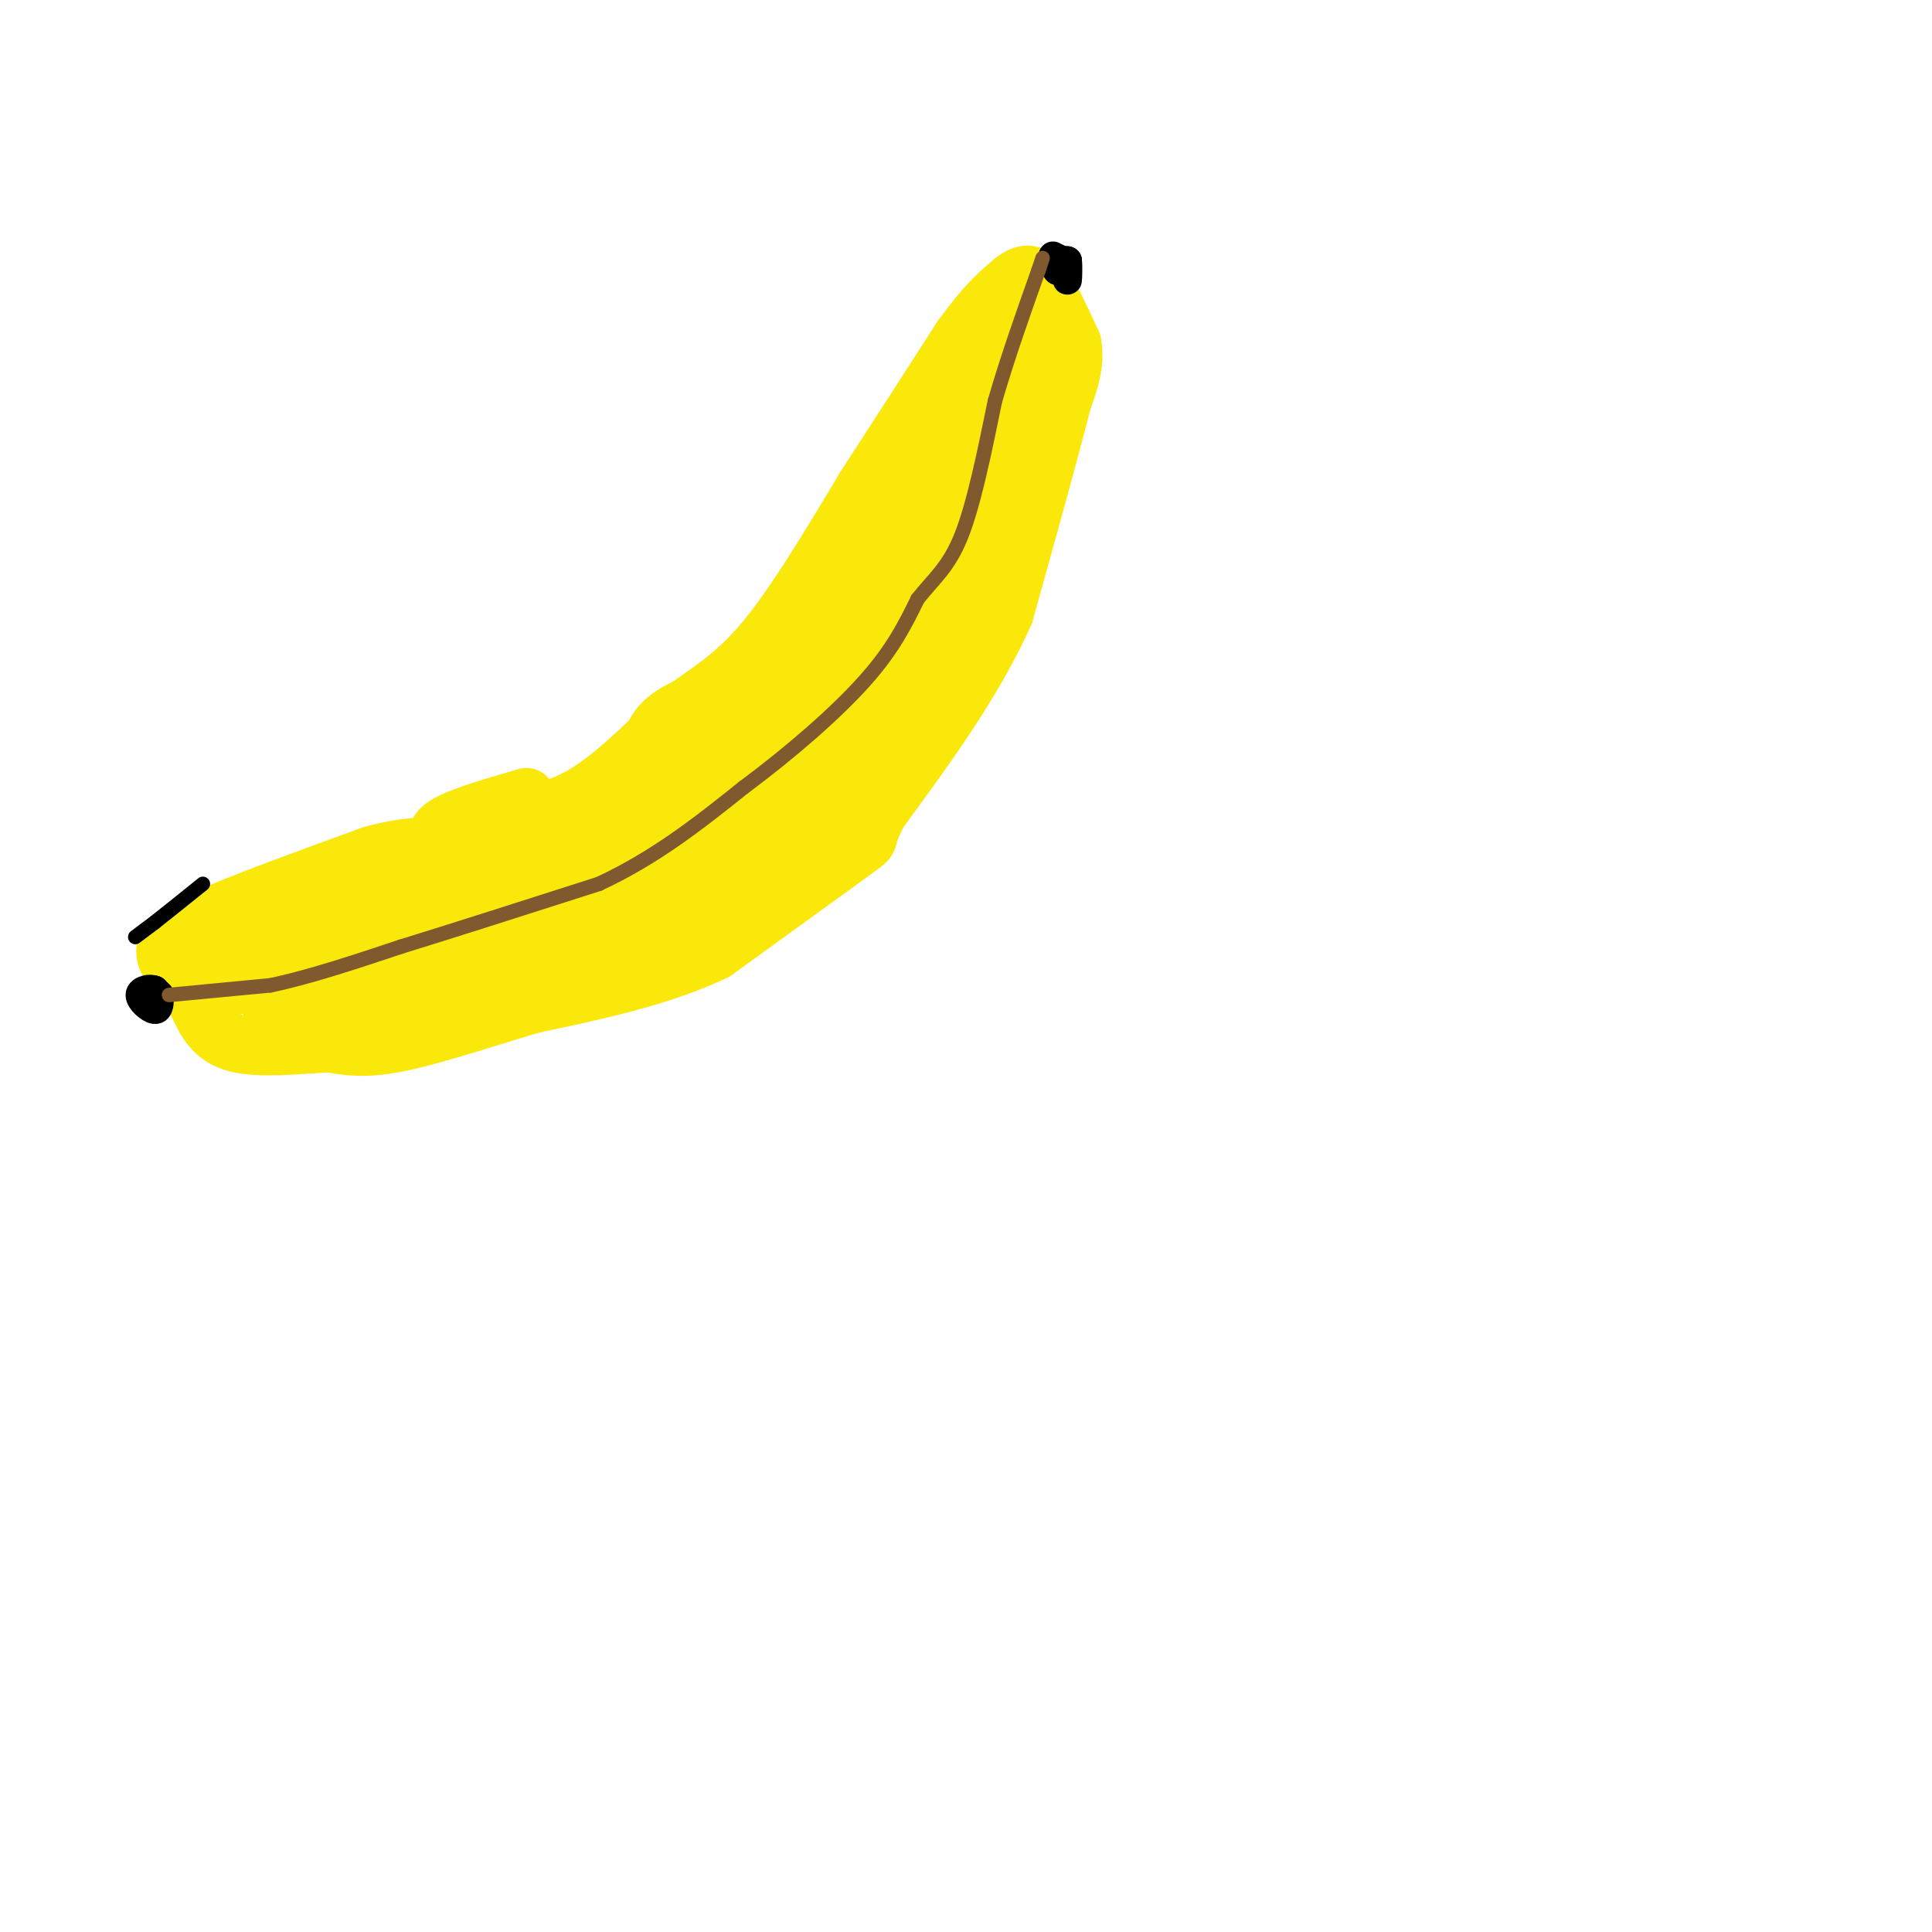 <svg viewBox='0 0 400 400' version='1.1' xmlns='http://www.w3.org/2000/svg' xmlns:xlink='http://www.w3.org/1999/xlink'><g fill='none' stroke='#fae80b' stroke-width='12' stroke-linecap='round' stroke-linejoin='round'><path d='M102,169c5.833,-0.250 11.667,-0.500 18,-4c6.333,-3.500 13.167,-10.250 20,-17'/><path d='M140,148c6.178,-4.556 11.622,-7.444 18,-15c6.378,-7.556 13.689,-19.778 21,-32'/><path d='M179,101c6.833,-10.500 13.417,-20.750 20,-31'/><path d='M199,70c5.167,-7.167 8.083,-9.583 11,-12'/><path d='M210,58c2.667,-2.000 3.833,-1.000 5,0'/><path d='M215,58c2.000,2.167 4.500,7.583 7,13'/><path d='M222,71c0.833,4.167 -0.583,8.083 -2,12'/><path d='M220,83c-2.333,9.333 -7.167,26.667 -12,44'/><path d='M208,127c-6.333,14.167 -16.167,27.583 -26,41'/><path d='M182,168c-3.867,7.222 -0.533,4.778 -5,8c-4.467,3.222 -16.733,12.111 -29,21'/><path d='M148,197c-11.167,5.333 -24.583,8.167 -38,11'/><path d='M110,208c-11.511,3.489 -21.289,6.711 -28,8c-6.711,1.289 -10.356,0.644 -14,0'/><path d='M68,216c-6.044,0.356 -14.156,1.244 -19,0c-4.844,-1.244 -6.422,-4.622 -8,-8'/><path d='M41,208c-2.133,-3.911 -3.467,-9.689 -3,-13c0.467,-3.311 2.733,-4.156 5,-5'/><path d='M43,190c6.500,-3.000 20.250,-8.000 34,-13'/><path d='M77,177c8.286,-2.298 12.000,-1.542 13,-2c1.000,-0.458 -0.714,-2.131 2,-4c2.714,-1.869 9.857,-3.935 17,-6'/><path d='M97,175c-0.350,5.830 -0.700,11.661 0,15c0.700,3.339 2.450,4.188 5,4c2.550,-0.188 5.900,-1.411 8,-3c2.100,-1.589 2.950,-3.543 0,-5c-2.950,-1.457 -9.700,-2.416 -13,-1c-3.300,1.416 -3.150,5.208 -3,9'/><path d='M94,194c1.663,2.185 7.320,3.146 11,2c3.680,-1.146 5.384,-4.400 7,-7c1.616,-2.600 3.146,-4.545 0,-6c-3.146,-1.455 -10.967,-2.421 -15,0c-4.033,2.421 -4.278,8.229 -2,11c2.278,2.771 7.079,2.506 10,0c2.921,-2.506 3.960,-7.253 5,-12'/><path d='M110,182c-2.867,-2.324 -12.533,-2.133 -17,-2c-4.467,0.133 -3.733,0.207 -8,3c-4.267,2.793 -13.536,8.305 -7,12c6.536,3.695 28.875,5.572 31,6c2.125,0.428 -15.964,-0.592 -24,0c-8.036,0.592 -6.018,2.796 -4,5'/><path d='M81,206c4.880,0.995 19.080,0.984 19,0c-0.080,-0.984 -14.441,-2.940 -22,-2c-7.559,0.940 -8.315,4.778 -5,3c3.315,-1.778 10.700,-9.171 13,-13c2.300,-3.829 -0.486,-4.094 -3,-3c-2.514,1.094 -4.757,3.547 -7,6'/><path d='M76,197c-2.607,2.143 -5.625,4.500 -5,5c0.625,0.500 4.893,-0.857 3,-2c-1.893,-1.143 -9.946,-2.071 -18,-3'/></g>
<g fill='none' stroke='#fae80b' stroke-width='20' stroke-linecap='round' stroke-linejoin='round'><path d='M69,194c1.341,3.173 2.682,6.346 4,7c1.318,0.654 2.614,-1.211 3,-3c0.386,-1.789 -0.137,-3.501 -3,-4c-2.863,-0.499 -8.066,0.217 -11,3c-2.934,2.783 -3.598,7.634 -2,10c1.598,2.366 5.456,2.247 6,1c0.544,-1.247 -2.228,-3.624 -5,-6'/><path d='M61,202c-6.111,-2.178 -18.889,-4.622 -22,-5c-3.111,-0.378 3.444,1.311 10,3'/><path d='M116,186c5.469,0.112 10.938,0.223 15,-1c4.062,-1.223 6.718,-3.781 4,-5c-2.718,-1.219 -10.811,-1.100 -18,0c-7.189,1.100 -13.474,3.181 -16,5c-2.526,1.819 -1.293,3.377 0,4c1.293,0.623 2.647,0.312 4,0'/><path d='M105,189c5.944,-0.217 18.804,-0.759 24,-4c5.196,-3.241 2.727,-9.180 -1,-10c-3.727,-0.820 -8.712,3.479 -12,8c-3.288,4.521 -4.878,9.264 -4,12c0.878,2.736 4.225,3.465 8,4c3.775,0.535 7.978,0.875 12,-1c4.022,-1.875 7.863,-5.964 10,-10c2.137,-4.036 2.568,-8.018 3,-12'/><path d='M145,176c0.624,-4.296 0.684,-9.035 -3,-7c-3.684,2.035 -11.111,10.844 -10,13c1.111,2.156 10.762,-2.340 15,-7c4.238,-4.660 3.064,-9.486 0,-12c-3.064,-2.514 -8.018,-2.718 -11,-2c-2.982,0.718 -3.991,2.359 -5,4'/><path d='M131,165c-1.604,2.846 -3.115,7.961 1,11c4.115,3.039 13.857,4.002 21,2c7.143,-2.002 11.688,-6.970 14,-11c2.312,-4.030 2.392,-7.124 2,-9c-0.392,-1.876 -1.255,-2.536 -4,-1c-2.745,1.536 -7.373,5.268 -12,9'/><path d='M153,166c-3.434,2.844 -6.018,5.453 -3,4c3.018,-1.453 11.637,-6.970 17,-12c5.363,-5.030 7.468,-9.575 2,-11c-5.468,-1.425 -18.511,0.270 -25,3c-6.489,2.730 -6.426,6.494 -2,8c4.426,1.506 13.213,0.753 22,0'/><path d='M164,158c7.289,-1.892 14.510,-6.620 19,-11c4.490,-4.380 6.247,-8.410 8,-14c1.753,-5.590 3.501,-12.740 0,-10c-3.501,2.740 -12.250,15.370 -21,28'/><path d='M170,151c0.549,-0.845 12.422,-16.959 17,-24c4.578,-7.041 1.862,-5.011 -2,-5c-3.862,0.011 -8.870,-1.997 -11,0c-2.130,1.997 -1.381,7.999 0,11c1.381,3.001 3.395,3.000 5,1c1.605,-2.000 2.803,-6.000 4,-10'/><path d='M183,124c-0.778,-1.589 -4.724,-0.560 -11,6c-6.276,6.560 -14.882,18.651 -9,16c5.882,-2.651 26.252,-20.043 35,-31c8.748,-10.957 5.874,-15.478 3,-20'/><path d='M201,95c-3.195,2.577 -12.681,19.021 -13,20c-0.319,0.979 8.530,-13.506 12,-20c3.470,-6.494 1.563,-4.998 -2,-2c-3.563,2.998 -8.781,7.499 -14,12'/><path d='M184,105c-0.861,1.391 3.986,-1.132 8,-7c4.014,-5.868 7.196,-15.080 11,-20c3.804,-4.920 8.230,-5.549 10,-5c1.770,0.549 0.885,2.274 0,4'/><path d='M213,77c0.000,0.667 0.000,0.333 0,0'/><path d='M212,84c0.000,0.000 0.000,4.000 0,4'/></g>
<g fill='none' stroke='#000000' stroke-width='6' stroke-linecap='round' stroke-linejoin='round'><path d='M218,53c0.000,0.000 2.000,1.000 2,1'/><path d='M220,54c0.500,0.167 0.750,0.083 1,0'/><path d='M221,54c0.156,1.067 0.044,3.733 0,4c-0.044,0.267 -0.022,-1.867 0,-4'/><path d='M221,54c-0.333,-0.333 -1.167,0.833 -2,2'/><path d='M219,56c-0.333,0.167 -0.167,-0.417 0,-1'/><path d='M33,206c0.000,0.000 -1.000,-1.000 -1,-1'/><path d='M32,205c-0.156,0.644 -0.044,2.756 0,3c0.044,0.244 0.022,-1.378 0,-3'/><path d='M32,205c-0.845,-0.452 -2.958,-0.083 -3,1c-0.042,1.083 1.988,2.881 3,3c1.012,0.119 1.006,-1.440 1,-3'/></g>
<g fill='none' stroke='#81592f' stroke-width='3' stroke-linecap='round' stroke-linejoin='round'><path d='M35,206c0.000,0.000 21.000,-2.000 21,-2'/><path d='M56,204c8.000,-1.667 17.500,-4.833 27,-8'/><path d='M83,196c11.333,-3.500 26.167,-8.250 41,-13'/><path d='M124,183c11.833,-5.500 20.917,-12.750 30,-20'/><path d='M154,163c9.733,-7.244 19.067,-15.356 25,-22c5.933,-6.644 8.467,-11.822 11,-17'/><path d='M190,124c3.400,-4.289 6.400,-6.511 9,-13c2.600,-6.489 4.800,-17.244 7,-28'/><path d='M206,83c2.667,-9.167 5.833,-18.083 9,-27'/><path d='M215,56c1.500,-4.500 0.750,-2.250 0,0'/></g>
<g fill='none' stroke='#000000' stroke-width='3' stroke-linecap='round' stroke-linejoin='round'><path d='M28,194c0.000,0.000 4.000,-3.000 4,-3'/><path d='M32,191c2.333,-1.833 6.167,-4.917 10,-8'/></g>
</svg>